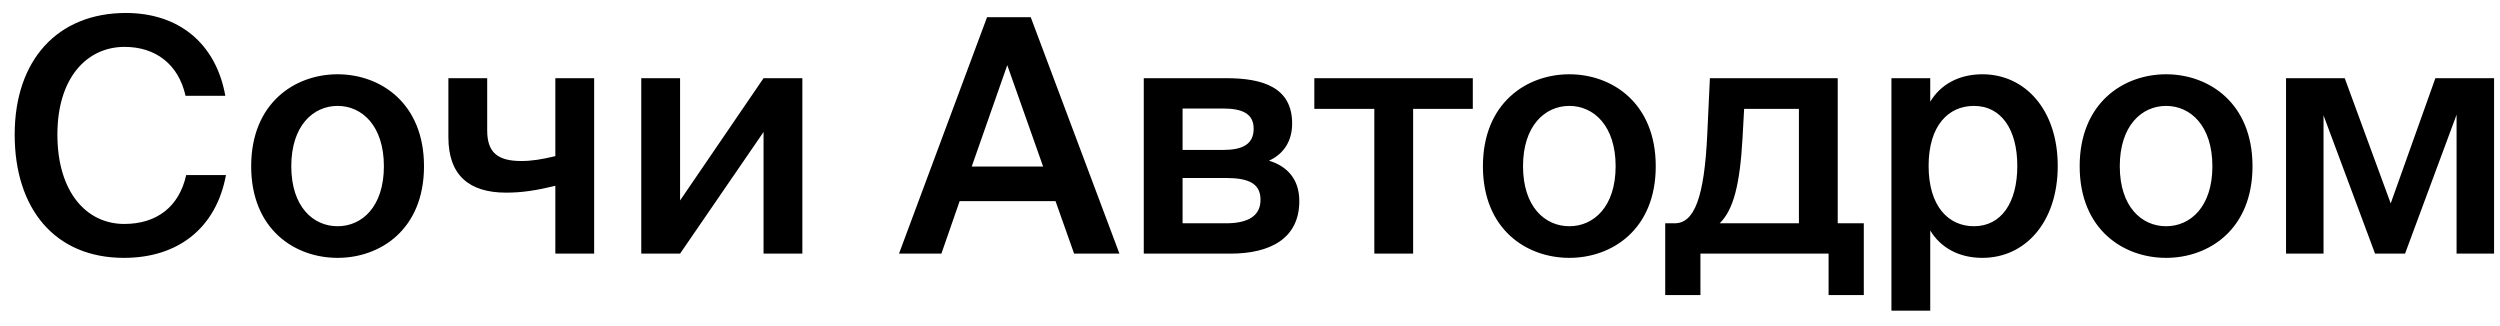 <?xml version="1.0" encoding="UTF-8"?>
<svg xmlns="http://www.w3.org/2000/svg" width="138" height="18" viewBox="0 0 138 18" fill="none">
  <path d="M12.474 9.662C11.934 12.578 9.846 14.234 6.84 14.234C3.024 14.234 0.81 11.516 0.81 7.43C0.81 3.326 3.168 0.716 6.948 0.716C9.846 0.716 11.916 2.372 12.438 5.288H10.242C9.846 3.524 8.568 2.588 6.876 2.588C4.806 2.588 3.168 4.28 3.168 7.43C3.168 10.598 4.77 12.362 6.858 12.362C8.622 12.362 9.882 11.444 10.278 9.662H12.474ZM23.405 9.176C23.405 12.668 20.993 14.234 18.635 14.234C16.277 14.234 13.865 12.668 13.865 9.176C13.865 5.684 16.277 4.1 18.635 4.1C20.993 4.1 23.405 5.684 23.405 9.176ZM18.635 12.488C19.985 12.488 21.191 11.408 21.191 9.176C21.191 6.944 19.985 5.846 18.635 5.846C17.285 5.846 16.079 6.944 16.079 9.176C16.079 11.408 17.285 12.488 18.635 12.488ZM30.655 14V10.256C29.629 10.508 28.819 10.634 27.937 10.634C25.903 10.634 24.751 9.68 24.751 7.574V4.316H26.893V7.196C26.893 8.42 27.469 8.888 28.783 8.888C29.341 8.888 29.917 8.798 30.655 8.618V4.316H32.797V14H30.655ZM44.29 14H42.148V7.286L37.54 14H35.398V4.316H37.54V11.066L42.148 4.316H44.29V14ZM54.485 0.95H56.897L61.793 14H59.291L58.265 11.102H52.973L51.965 14H49.625L54.485 0.95ZM53.639 9.194H57.581L55.601 3.596L53.639 9.194ZM67.69 4.316C69.706 4.316 71.326 4.82 71.326 6.818C71.326 7.772 70.876 8.492 70.048 8.87C71.002 9.158 71.722 9.842 71.722 11.102C71.722 13.172 70.102 14 67.924 14H63.136V4.316H67.69ZM67.528 8.276C68.572 8.276 69.202 7.97 69.202 7.106C69.202 6.26 68.554 5.99 67.51 5.99H65.278V8.276H67.528ZM65.278 12.326H67.672C68.932 12.326 69.58 11.894 69.58 11.03C69.58 10.13 68.932 9.824 67.654 9.824H65.278V12.326ZM78.005 6.008V14H75.863V6.008H72.551V4.316H81.299V6.008H78.005ZM91.397 9.176C91.397 12.668 88.985 14.234 86.627 14.234C84.269 14.234 81.857 12.668 81.857 9.176C81.857 5.684 84.269 4.1 86.627 4.1C88.985 4.1 91.397 5.684 91.397 9.176ZM86.627 12.488C87.977 12.488 89.183 11.408 89.183 9.176C89.183 6.944 87.977 5.846 86.627 5.846C85.277 5.846 84.071 6.944 84.071 9.176C84.071 11.408 85.277 12.488 86.627 12.488ZM102.882 16.286H100.938V14H93.864V16.286H91.92V12.326H92.442C93.522 12.326 94.08 10.922 94.242 7.394L94.386 4.316H101.442V12.326H102.882V16.286ZM99.3 6.008H96.276L96.186 7.646C96.042 10.202 95.682 11.588 94.926 12.326H99.3V6.008ZM106.549 4.316V5.612C107.125 4.658 108.133 4.1 109.429 4.1C111.787 4.1 113.587 6.062 113.587 9.158C113.587 12.272 111.787 14.234 109.429 14.234C108.133 14.234 107.125 13.676 106.549 12.722V17.15H104.407V4.316H106.549ZM108.961 12.488C110.455 12.488 111.355 11.21 111.355 9.158C111.355 7.124 110.455 5.846 108.961 5.846C107.557 5.846 106.459 6.926 106.459 9.158C106.459 11.39 107.557 12.488 108.961 12.488ZM124.338 9.176C124.338 12.668 121.926 14.234 119.568 14.234C117.21 14.234 114.798 12.668 114.798 9.176C114.798 5.684 117.21 4.1 119.568 4.1C121.926 4.1 124.338 5.684 124.338 9.176ZM119.568 12.488C120.918 12.488 122.124 11.408 122.124 9.176C122.124 6.944 120.918 5.846 119.568 5.846C118.218 5.846 117.012 6.944 117.012 9.176C117.012 11.408 118.218 12.488 119.568 12.488ZM137.673 14H135.603V6.332L132.759 14H131.103L128.259 6.368V14H126.189V4.316H129.429L131.967 11.228L134.433 4.316H137.673V14Z" fill="black"></path>
</svg>
